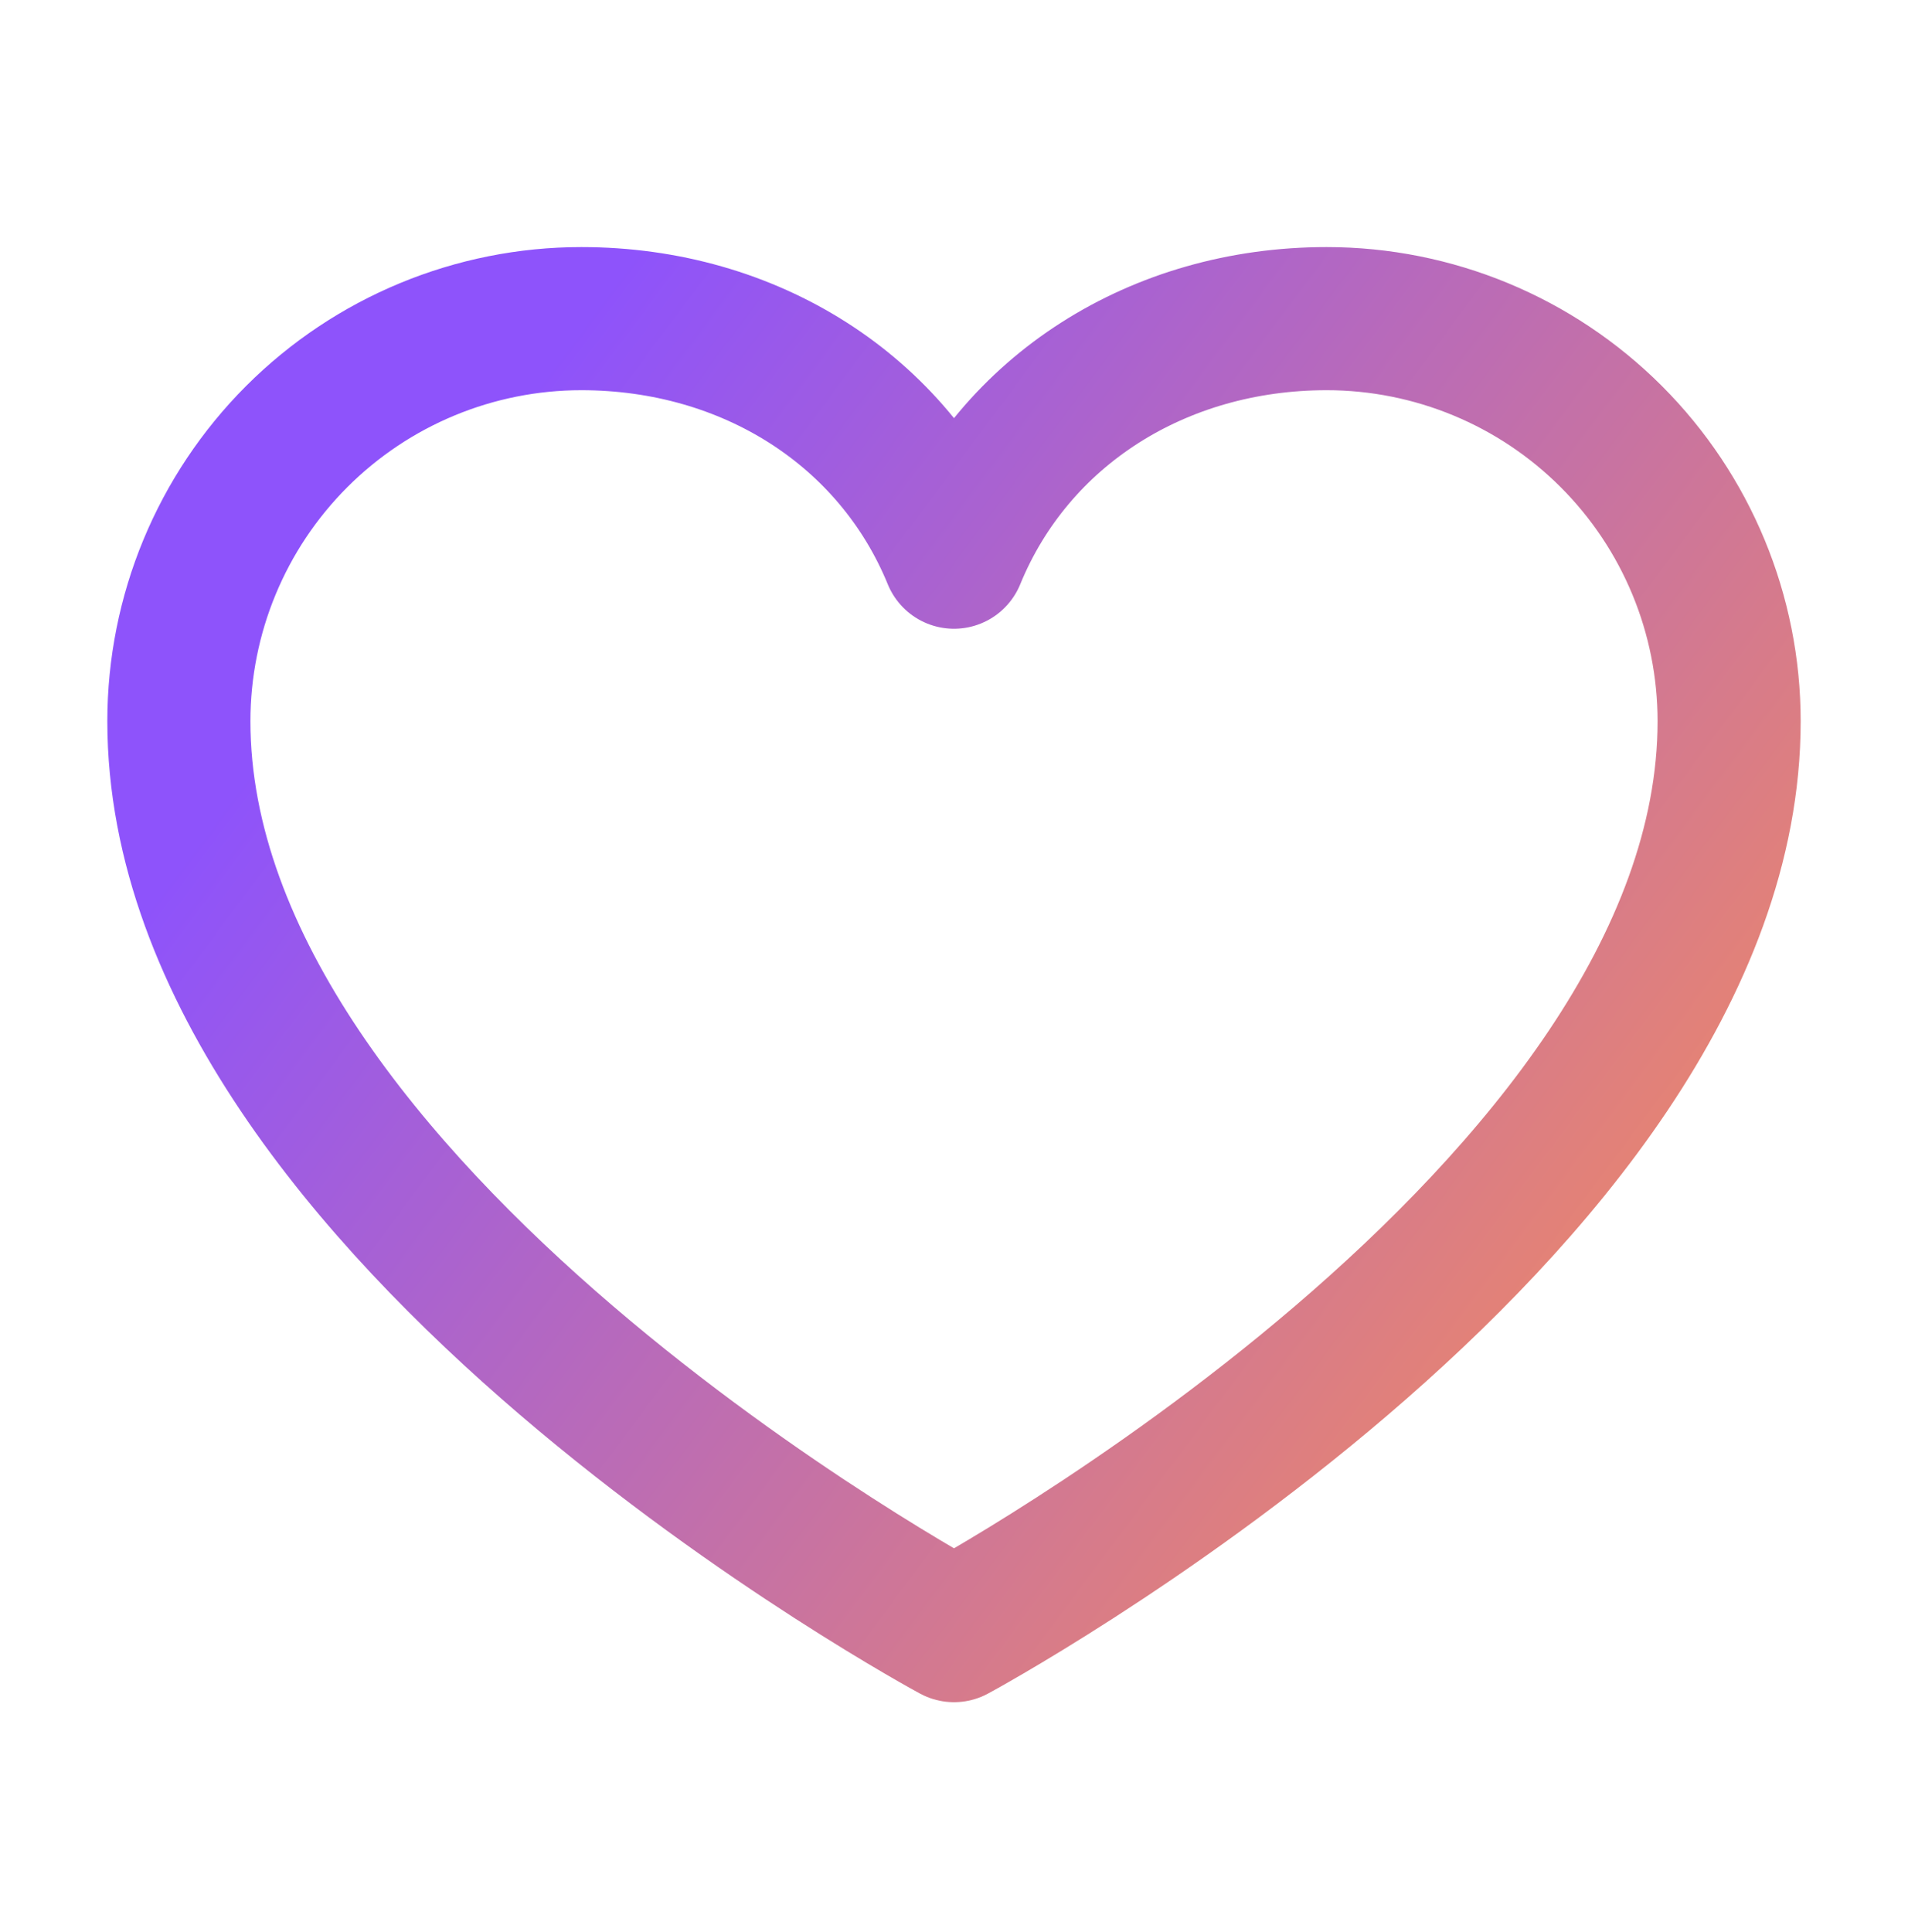 <?xml version="1.0" encoding="UTF-8"?> <svg xmlns="http://www.w3.org/2000/svg" width="80" height="81" viewBox="0 0 80 81" fill="none"><g clip-path="url(#clip0_394_395)"><path d="M40 68.358C40 68.358 7.5 50.858 7.5 30.233C7.5 25.757 9.278 21.465 12.443 18.3C15.607 15.136 19.899 13.358 24.375 13.358C31.434 13.358 37.481 17.204 40 23.358C42.519 17.204 48.566 13.358 55.625 13.358C60.1 13.358 64.393 15.136 67.557 18.3C70.722 21.465 72.5 25.757 72.5 30.233C72.5 50.858 40 68.358 40 68.358Z" stroke="url(#paint0_linear_394_395)" stroke-width="6" stroke-linecap="round" stroke-linejoin="round"></path></g><defs><linearGradient id="paint0_linear_394_395" x1="18.75" y1="21.145" x2="65.75" y2="56.145" gradientUnits="userSpaceOnUse"><stop stop-color="#8E53FB"></stop><stop offset="1" stop-color="#E78471"></stop></linearGradient><clipPath id="clip0_394_395"><rect width="80" height="80" fill="white" transform="translate(0 0.858)"></rect></clipPath></defs></svg> 